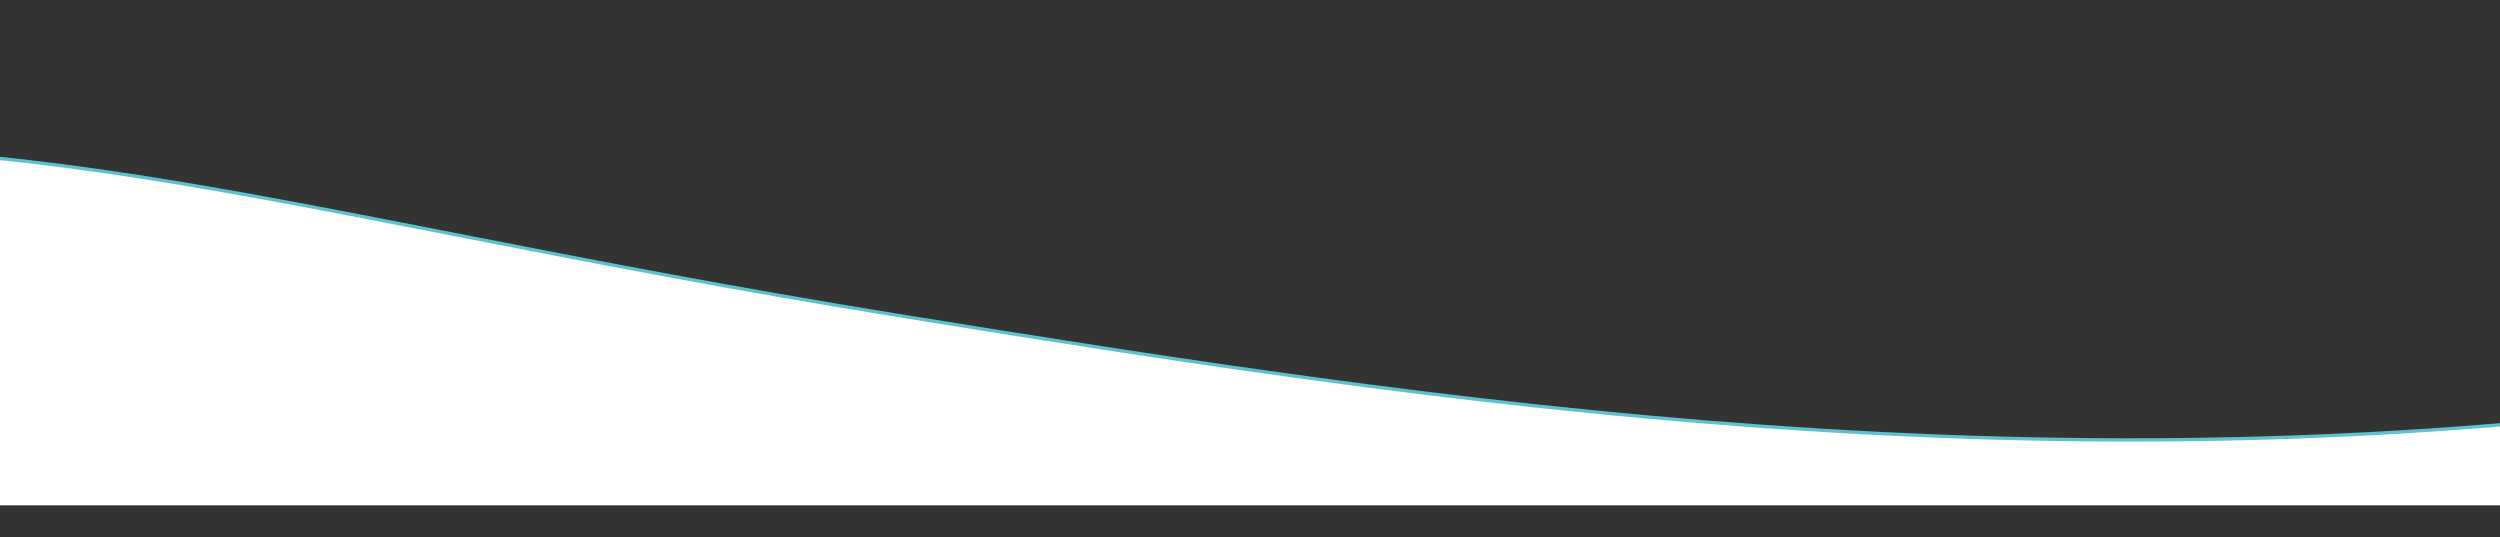 <?xml version="1.0" encoding="UTF-8"?>
<svg id="_レイヤー_2" xmlns="http://www.w3.org/2000/svg" version="1.1" xmlns:xlink="http://www.w3.org/1999/xlink" viewBox="0 0 746.5 160.4">
  <rect x="0" y="0" width="746.5" height="160.4" fill="#333333" stroke="none"/>
  <!-- Generator: Adobe Illustrator 29.6.0, SVG Export Plug-In . SVG Version: 2.1.1 Build 107)  -->
  <defs>
    <style>
      .st0 {
        fill: #fff;
      }

      .st1, .st2 {
        fill: none;
      }

      .st2 {
        stroke: #5dc2d0;
        stroke-miterlimit: 10;
      }

      .st3 {
        clip-path: url(#clippath);
      }
    </style>
    <clipPath id="clippath">
      <rect class="st1" x="-1.8" y="30.9" width="750" height="120"/>
    </clipPath>
  </defs>
  <g id="_4_news">
    <g class="st3">
      <g>
        <path class="st0" d="M1093.2,160.4H-346.8v-58c44.2-17.8,111.3-40.5,195-52C-2,29.9,73.7,62.8,268.2,94.4c160,25.9,344.9,54.6,554,24,118.4-17.3,220-78,271-118v160Z"/>
        <path class="st2" d="M-346.8,102.2c44.2-17.8,111.3-40.5,195-51.9C-2,29.8,73.7,62.7,268.2,94.2c160,25.9,344.9,54.5,554,24,118.4-17.3,220-77.9,271-117.8"/>
      </g>
    </g>
  </g>
</svg>